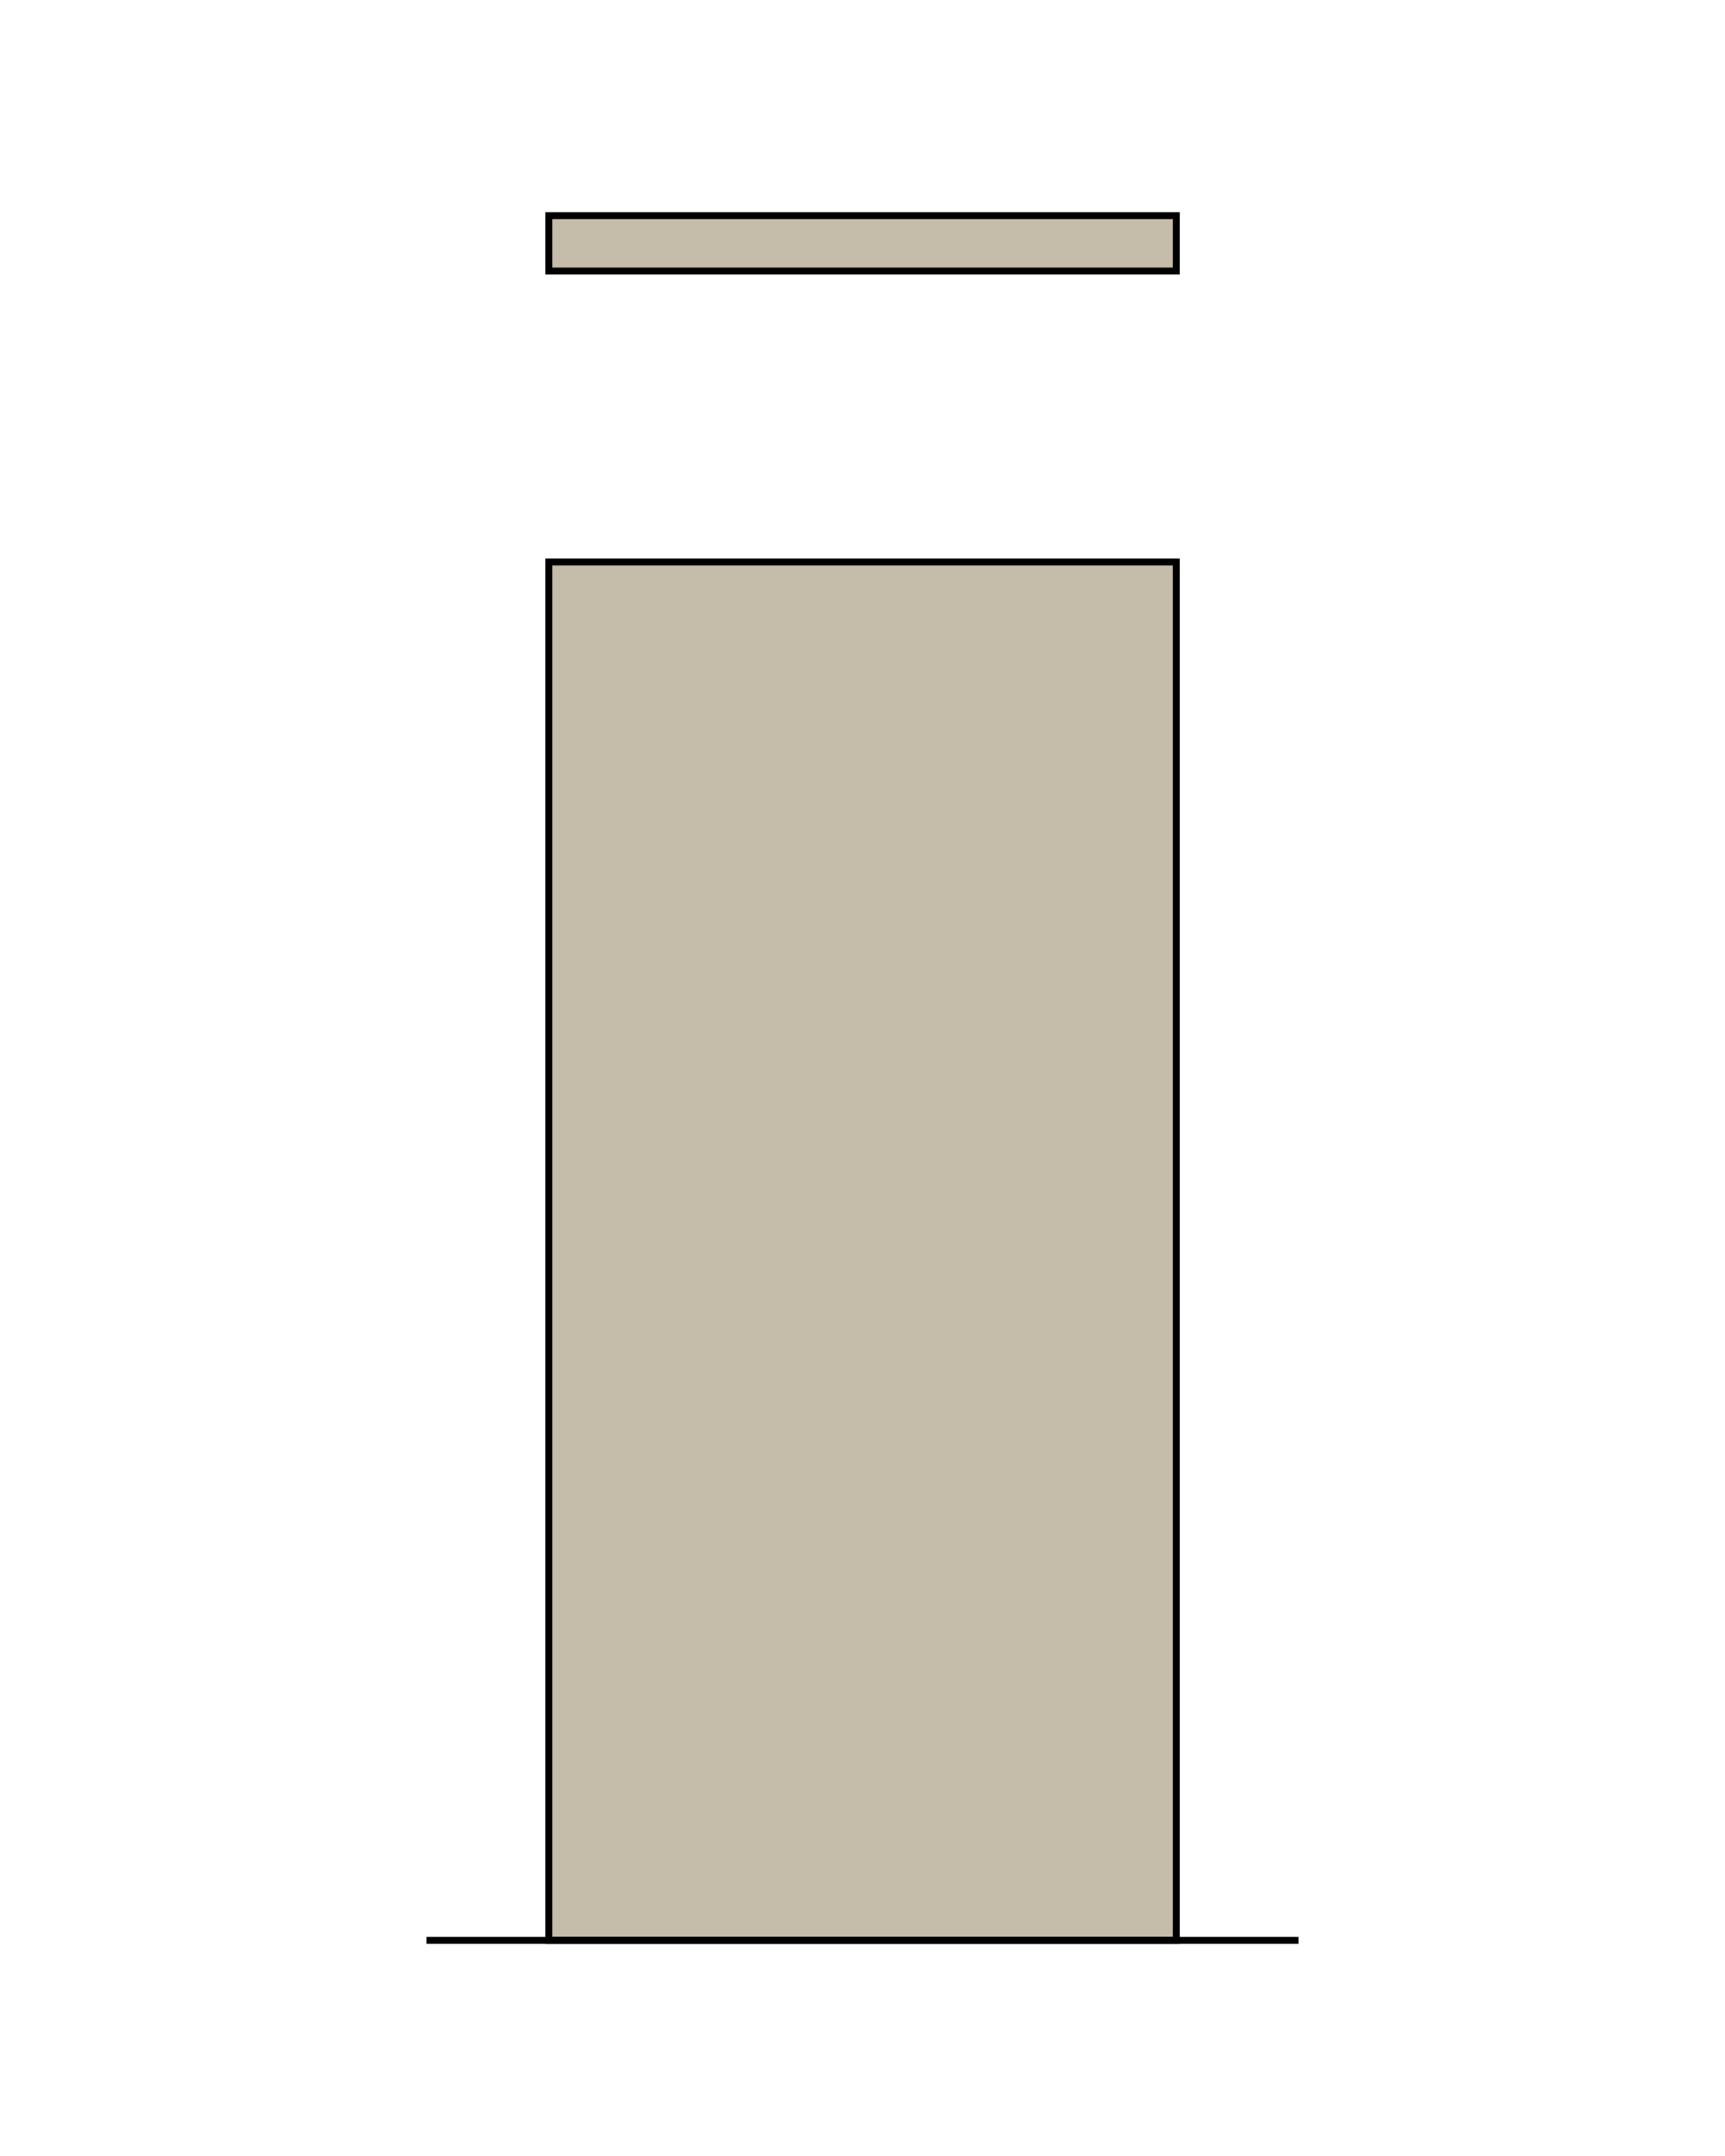 <?xml version="1.0" encoding="UTF-8"?> <svg xmlns="http://www.w3.org/2000/svg" id="Layer_1" version="1.1" viewBox="0 0 2000 2500"><defs><style> .st0 { fill: #c5bcaa; } .st0, .st1 { stroke: #000; stroke-miterlimit: 10; stroke-width: 8px; } .st1 { fill: none; } </style></defs><rect class="st0" x="636.3" y="651.6" width="727.5" height="1598.3"></rect><rect class="st0" x="636.3" y="250.1" width="727.5" height="64.2"></rect><line class="st1" x1="494.5" y1="2249.9" x2="1505.5" y2="2249.9"></line></svg> 